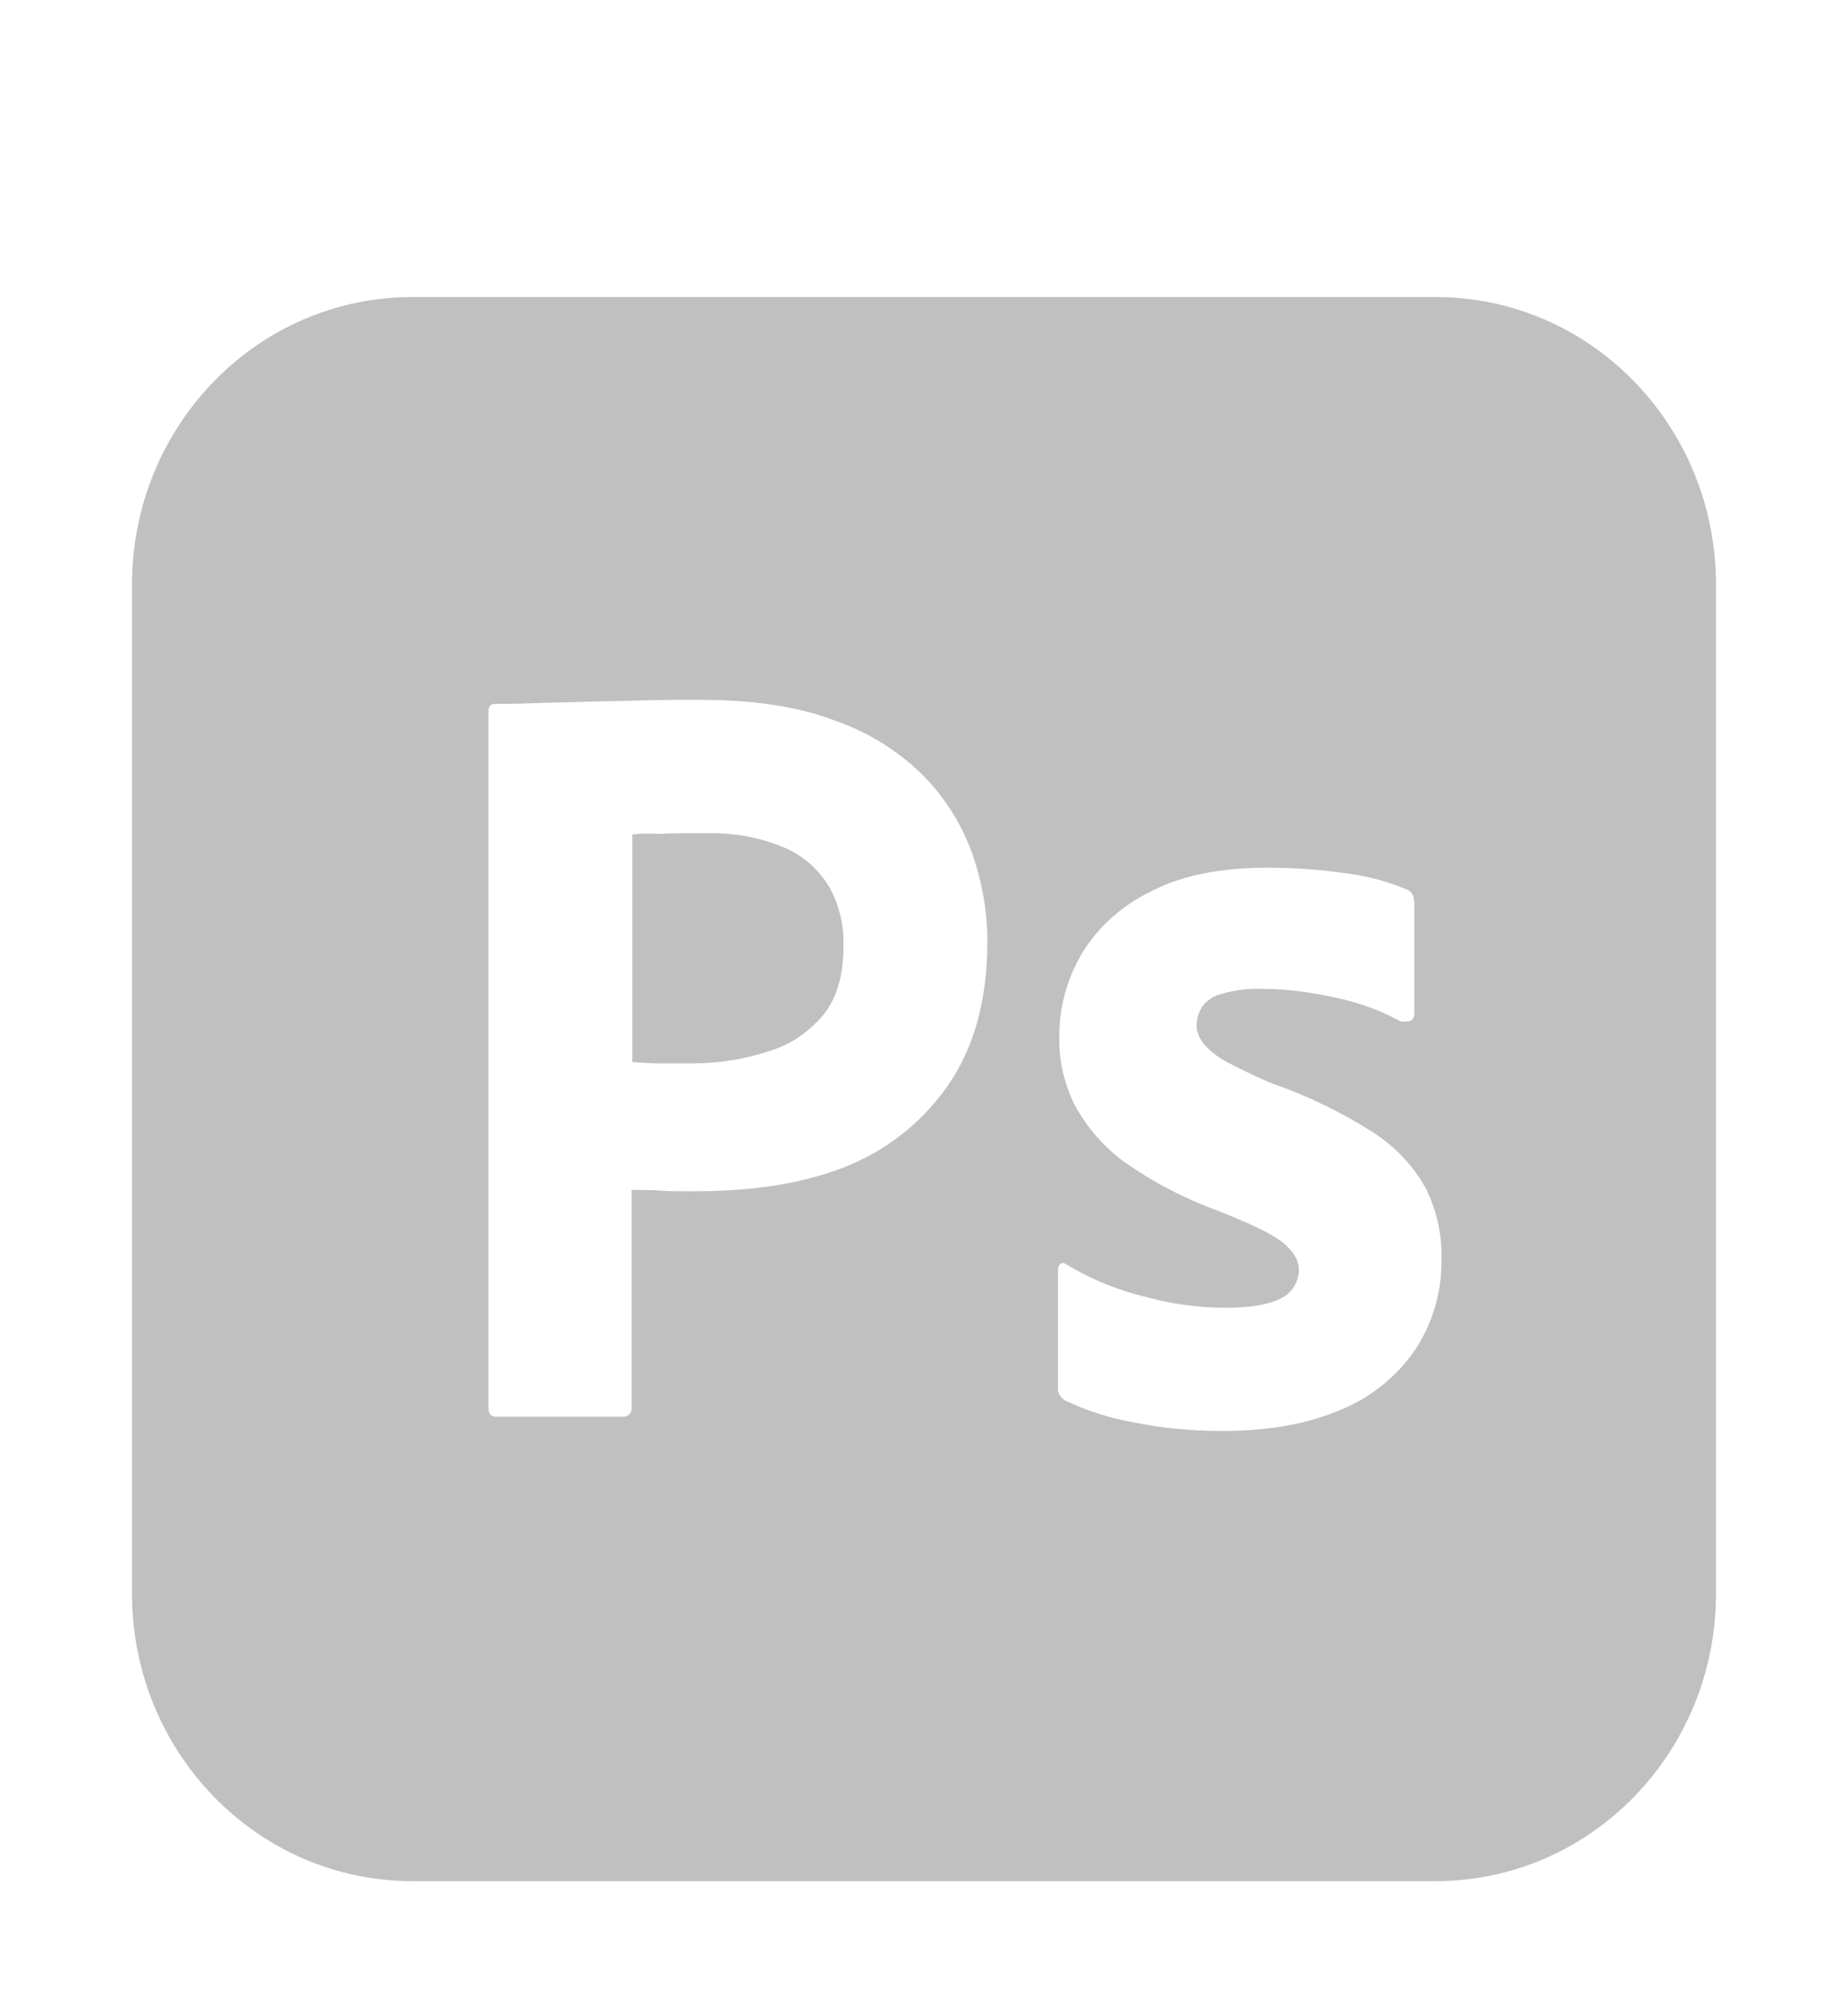 <svg width="56" height="61" viewBox="0 0 56 61" fill="none" xmlns="http://www.w3.org/2000/svg">
<g filter="url(#filter0_d)">
<path d="M12.5 0H43.5C48.2 0 52 3.897 52 8.718V39.282C52 44.103 48.2 48 43.5 48H12.5C7.8 48 4 44.103 4 39.282V8.718C4 3.897 7.8 0 12.5 0Z" fill="#C0C0C0"/>
<path d="M14.8 33.661V12.554C14.8 12.41 14.86 12.328 15 12.328C15.34 12.328 15.66 12.328 16.12 12.308C16.6 12.287 17.1 12.287 17.64 12.267C18.18 12.246 18.76 12.246 19.38 12.226C20 12.205 20.6 12.205 21.2 12.205C22.84 12.205 24.2 12.41 25.32 12.841C26.32 13.19 27.24 13.764 28 14.523C28.64 15.18 29.14 15.979 29.46 16.861C29.76 17.723 29.92 18.605 29.92 19.528C29.92 21.292 29.52 22.749 28.72 23.897C27.92 25.046 26.8 25.908 25.5 26.4C24.14 26.913 22.64 27.097 21 27.097C20.52 27.097 20.2 27.097 20 27.077C19.8 27.056 19.52 27.056 19.14 27.056V33.641C19.16 33.785 19.06 33.908 18.92 33.928C18.9 33.928 18.88 33.928 18.84 33.928H15.04C14.88 33.928 14.8 33.846 14.8 33.661ZM19.16 16.287V23.18C19.44 23.2 19.7 23.221 19.94 23.221H21C21.78 23.221 22.56 23.097 23.3 22.851C23.94 22.667 24.5 22.277 24.94 21.764C25.36 21.251 25.56 20.554 25.56 19.651C25.58 19.015 25.42 18.38 25.1 17.826C24.76 17.292 24.28 16.882 23.7 16.656C22.96 16.349 22.16 16.226 21.34 16.246C20.82 16.246 20.36 16.246 19.98 16.267C19.58 16.246 19.3 16.267 19.16 16.287Z" fill="white"/>
<path d="M42.4 21.928C41.8 21.6 41.16 21.374 40.48 21.231C39.74 21.067 39 20.964 38.24 20.964C37.84 20.944 37.42 21.005 37.04 21.108C36.78 21.169 36.56 21.313 36.42 21.518C36.32 21.682 36.26 21.887 36.26 22.072C36.26 22.256 36.34 22.441 36.46 22.605C36.64 22.831 36.88 23.015 37.14 23.159C37.6 23.405 38.08 23.631 38.56 23.836C39.64 24.205 40.68 24.718 41.64 25.333C42.3 25.764 42.84 26.338 43.22 27.036C43.54 27.692 43.7 28.41 43.68 29.149C43.7 30.113 43.42 31.077 42.9 31.877C42.34 32.697 41.56 33.333 40.66 33.703C39.68 34.133 38.48 34.359 37.04 34.359C36.12 34.359 35.22 34.277 34.32 34.092C33.62 33.969 32.92 33.744 32.28 33.436C32.14 33.354 32.04 33.21 32.06 33.046V29.477C32.06 29.415 32.08 29.333 32.14 29.292C32.2 29.251 32.26 29.272 32.32 29.313C33.1 29.785 33.92 30.113 34.8 30.318C35.56 30.523 36.36 30.626 37.16 30.626C37.92 30.626 38.46 30.523 38.82 30.338C39.14 30.195 39.36 29.846 39.36 29.477C39.36 29.19 39.2 28.923 38.88 28.656C38.56 28.39 37.9 28.082 36.92 27.692C35.9 27.323 34.96 26.831 34.08 26.215C33.46 25.764 32.94 25.169 32.56 24.472C32.24 23.815 32.08 23.097 32.1 22.38C32.1 21.497 32.34 20.656 32.78 19.897C33.28 19.077 34.02 18.421 34.88 18.01C35.82 17.518 37 17.292 38.42 17.292C39.24 17.292 40.08 17.354 40.9 17.477C41.5 17.559 42.08 17.723 42.62 17.949C42.7 17.969 42.78 18.051 42.82 18.133C42.84 18.215 42.86 18.297 42.86 18.38V21.723C42.86 21.805 42.82 21.887 42.76 21.928C42.58 21.969 42.48 21.969 42.4 21.928Z" fill="white"/>
</g>
<defs>
<filter id="filter0_d" x="0" y="0" width="56" height="61" filterUnits="userSpaceOnUse" color-interpolation-filters="sRGB">
<feFlood flood-opacity="0" result="BackgroundImageFix"/>
<feColorMatrix in="SourceAlpha" type="matrix" values="0 0 0 0 0 0 0 0 0 0 0 0 0 0 0 0 0 0 127 0" result="hardAlpha"/>
<feOffset dy="9"/>
<feGaussianBlur stdDeviation="2"/>
<feColorMatrix type="matrix" values="0 0 0 0 0 0 0 0 0 0 0 0 0 0 0 0 0 0 0.05 0"/>
<feBlend mode="normal" in2="BackgroundImageFix" result="effect1_dropShadow"/>
<feBlend mode="normal" in="SourceGraphic" in2="effect1_dropShadow" result="shape"/>
</filter>
</defs>
</svg>
